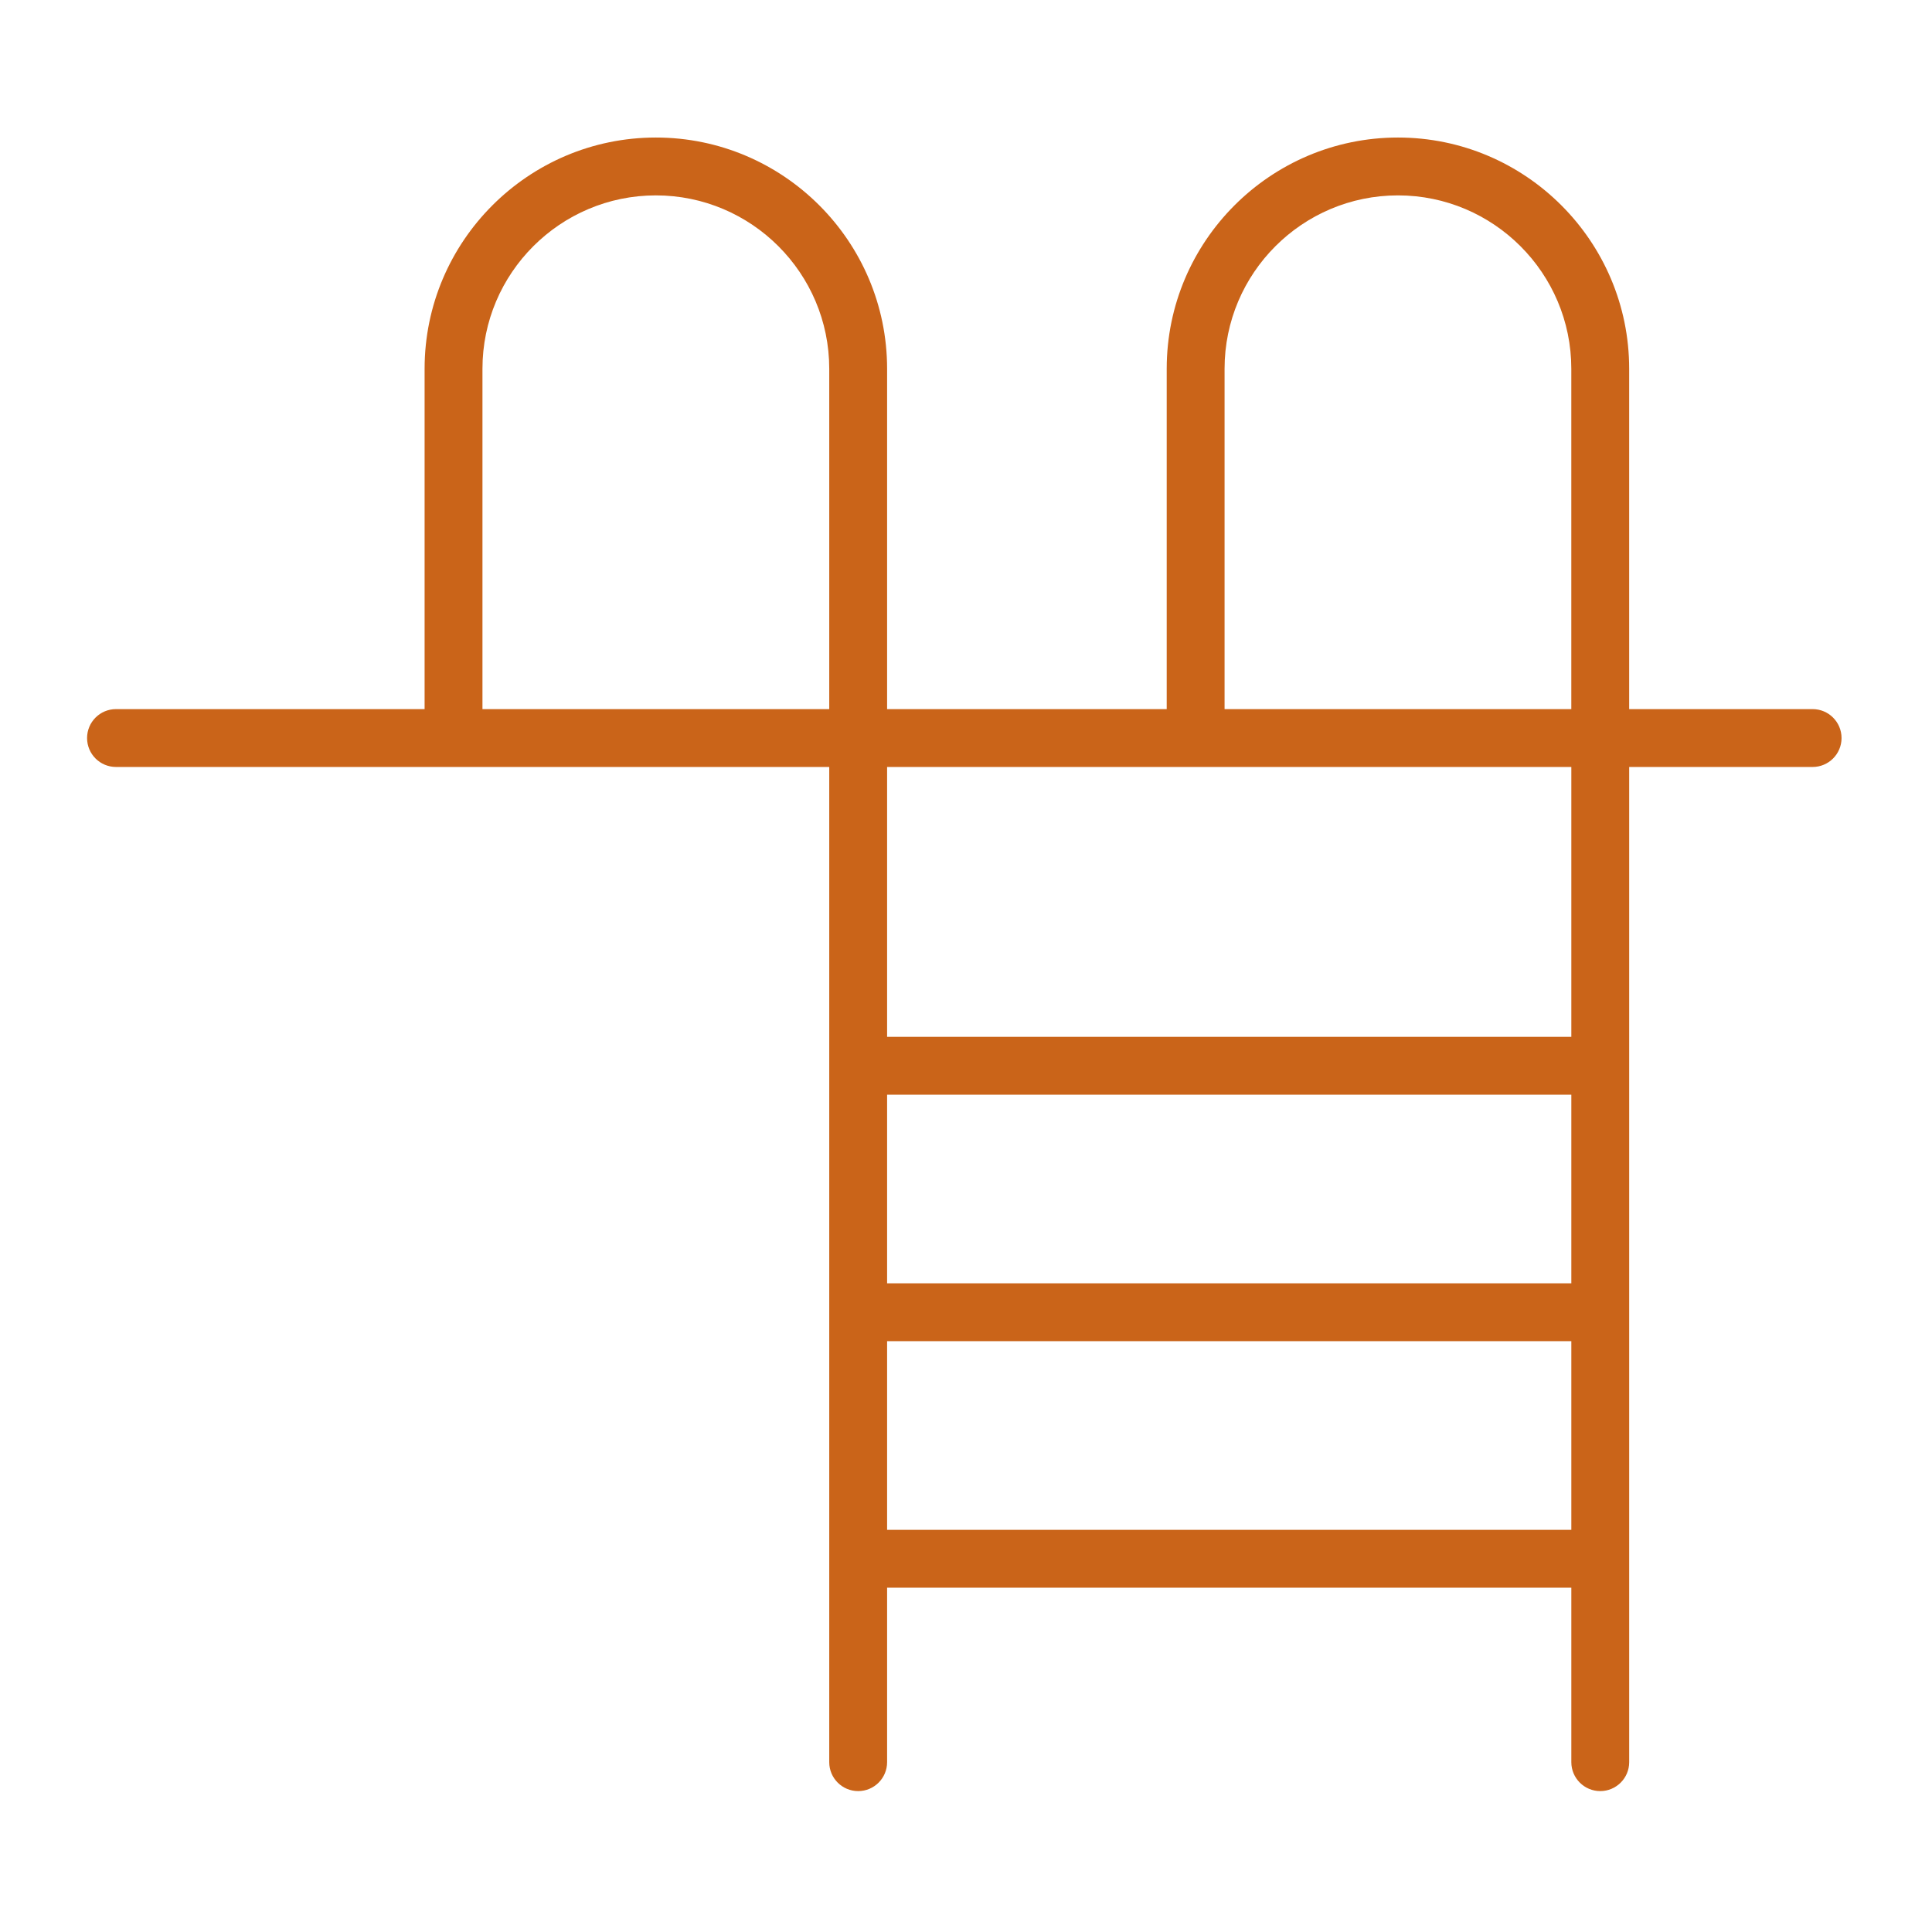 <svg xmlns="http://www.w3.org/2000/svg" xmlns:xlink="http://www.w3.org/1999/xlink" x="0px" y="0px"
	 viewBox="0 0 100.176 100.178" fill="#ca6419">
<path d="M93.985,36.768h-9.511V19.121c0-6.611-5.378-11.99-11.988-11.99c-6.612,0-11.991,5.378-11.991,11.99v17.647H45.997V19.121
	c0-6.611-5.378-11.99-11.989-11.99c-6.612,0-11.992,5.379-11.992,11.99v17.647H6.015c-0.829,0-1.5,0.671-1.5,1.5s0.671,1.5,1.5,1.5
	h36.982V91.37c0,0.828,0.671,1.5,1.5,1.5s1.5-0.672,1.5-1.5v-9.047h35.478v9.047c0,0.828,0.672,1.5,1.5,1.5s1.5-0.672,1.5-1.5
	V39.768h9.511c0.828,0,1.5-0.671,1.5-1.5S94.813,36.768,93.985,36.768z M63.495,19.121c0-4.957,4.033-8.99,8.991-8.99
	c4.956,0,8.988,4.033,8.988,8.99v17.647H63.495V19.121z M25.016,36.768V19.121c0-4.957,4.034-8.99,8.992-8.99
	c4.957,0,8.989,4.033,8.989,8.99v17.647H25.016z M81.475,66.542H45.997v-9.78h35.478V66.542z M45.997,79.323v-9.781h35.478v9.781
	H45.997z M81.475,53.761H45.997V39.768h35.478V53.761z"/>
</svg>
